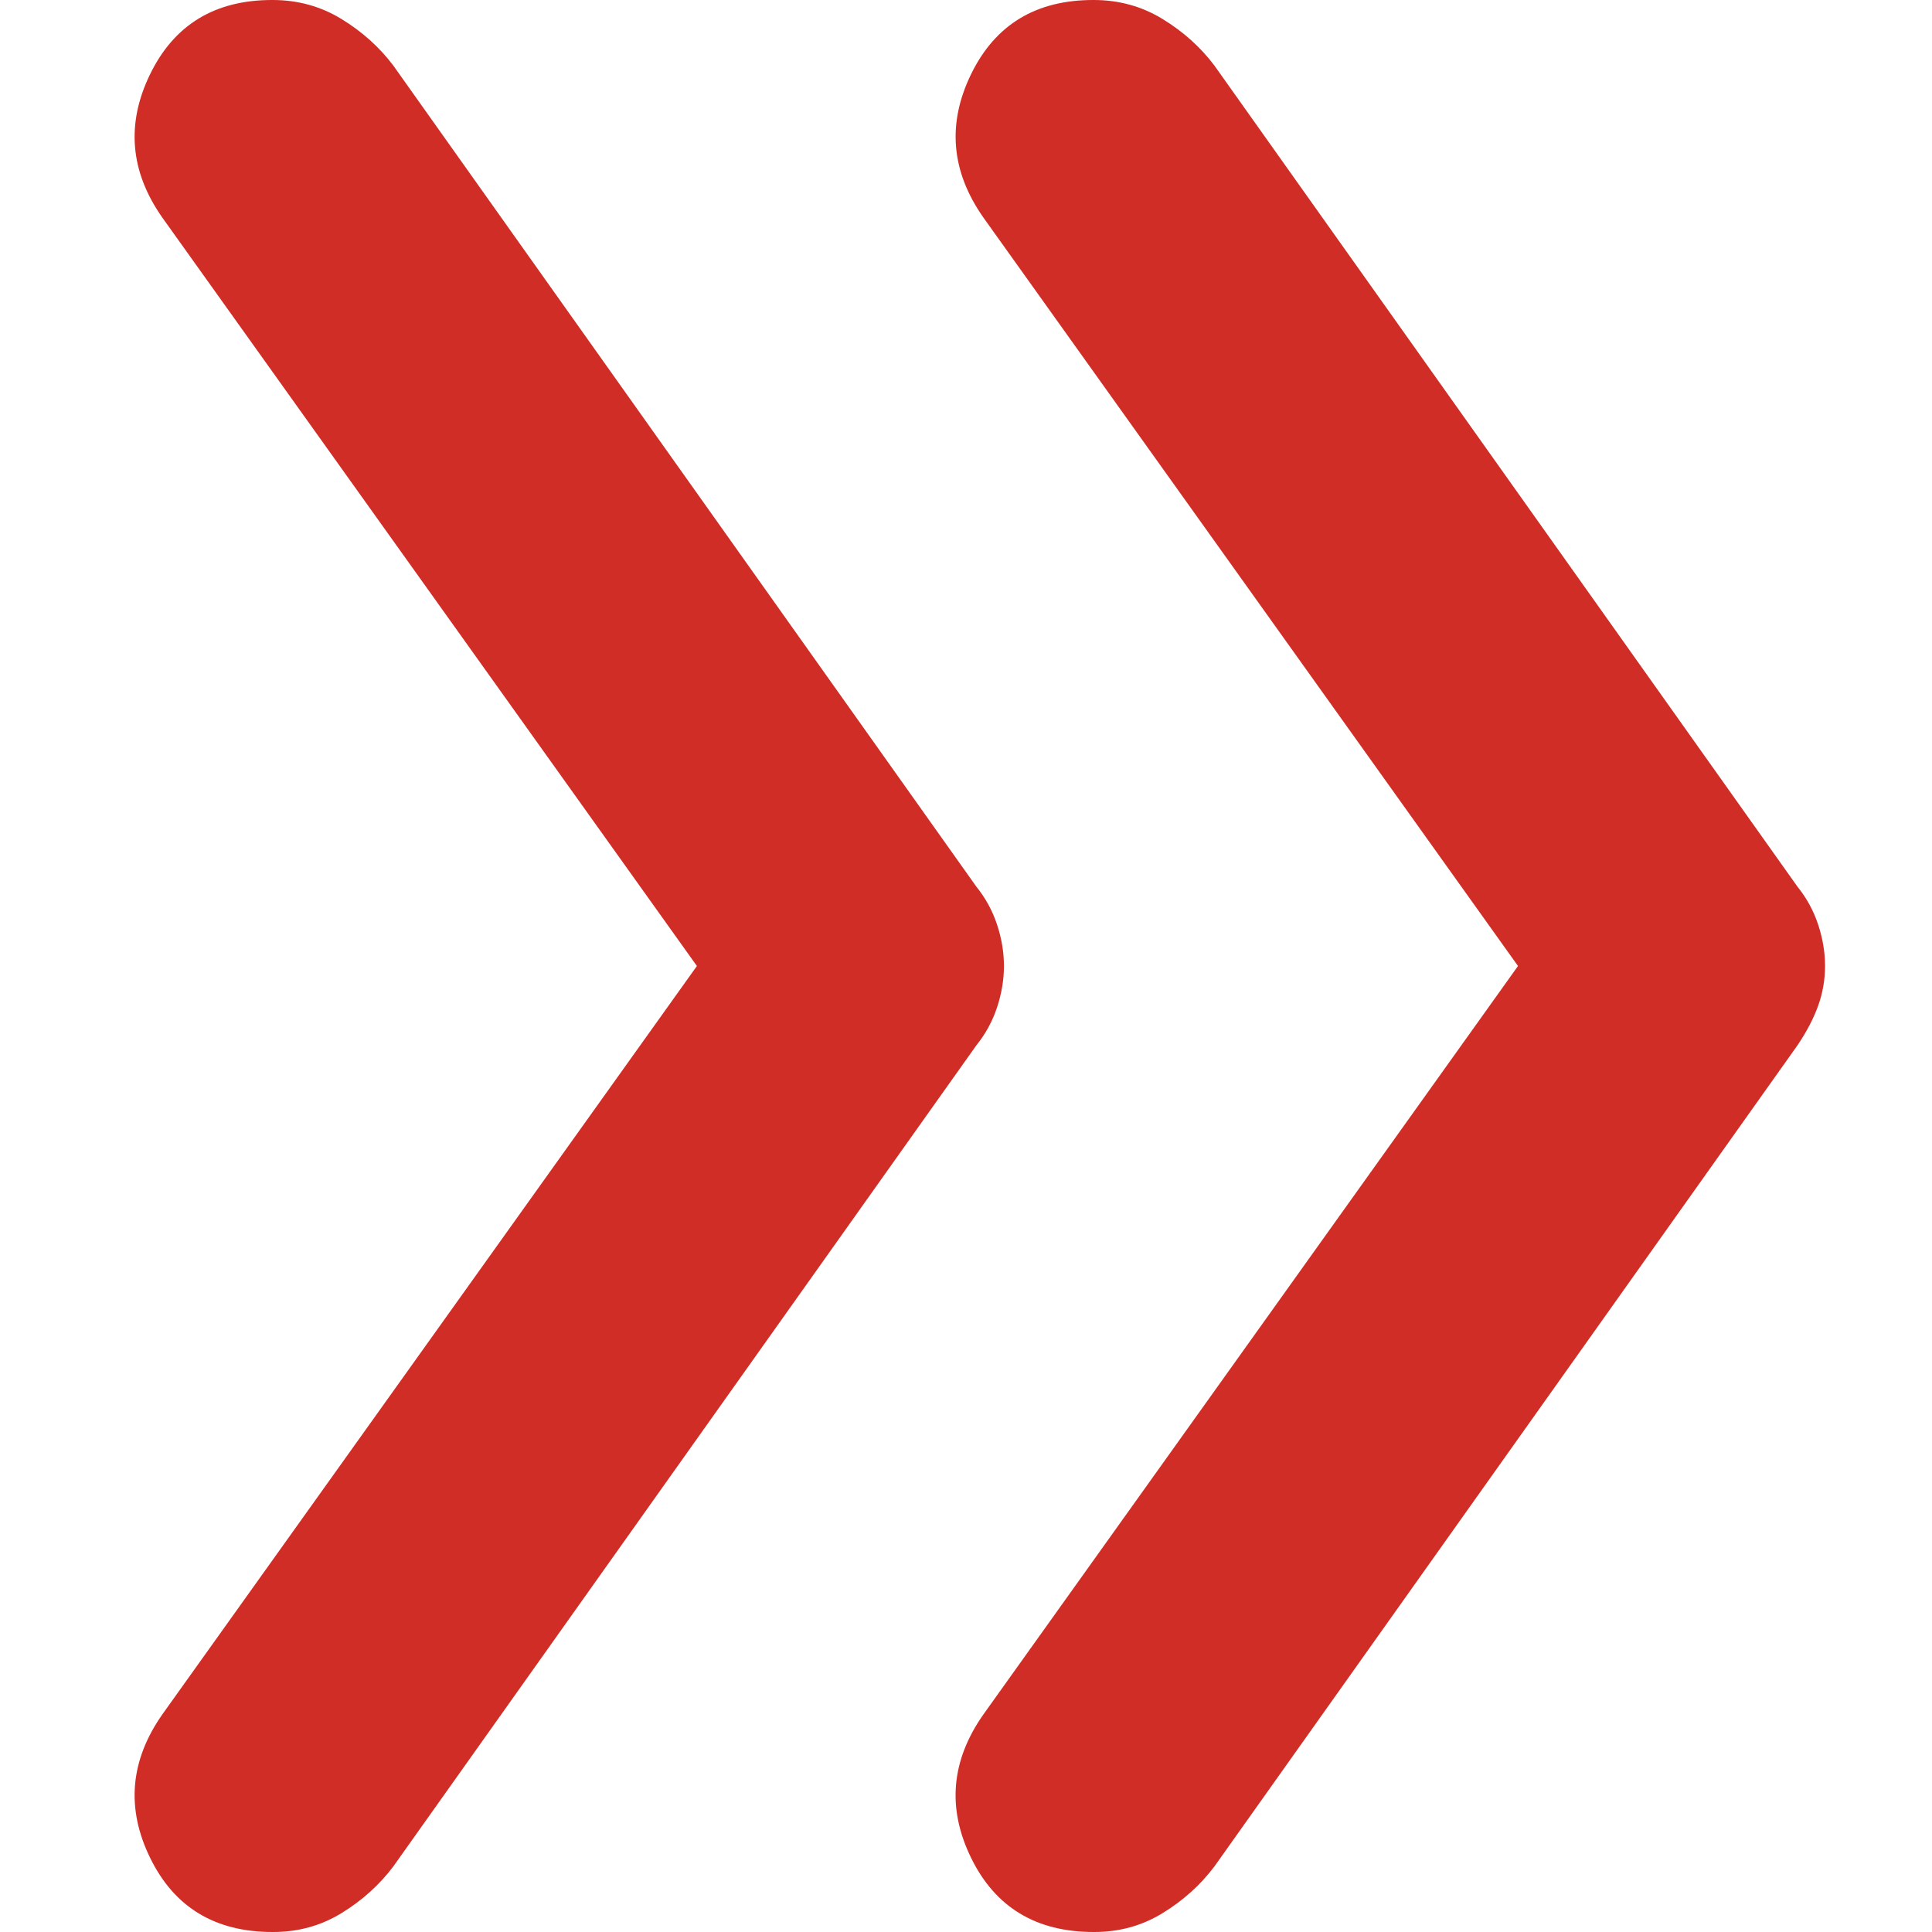 <?xml version="1.0" encoding="UTF-8"?> <svg xmlns="http://www.w3.org/2000/svg" width="14" height="14" viewBox="0 0 14 14" fill="none"><path d="M7.925 14C7.508 14 7.212 13.821 7.037 13.463C6.862 13.105 6.891 12.759 7.125 12.425L11 7L7.125 1.575C6.892 1.242 6.862 0.896 7.037 0.537C7.212 0.178 7.508 -0.001 7.925 1.85529e-06C8.108 1.85529e-06 8.275 0.046 8.425 0.138C8.575 0.23 8.7 0.342 8.8 0.475L13.025 6.425C13.092 6.508 13.142 6.6 13.175 6.7C13.208 6.8 13.225 6.9 13.225 7C13.225 7.1 13.208 7.196 13.175 7.288C13.142 7.38 13.092 7.476 13.025 7.575L8.8 13.525C8.7 13.658 8.575 13.771 8.425 13.863C8.275 13.955 8.108 14.001 7.925 14ZM1.975 14C1.558 14 1.263 13.821 1.088 13.463C0.913 13.105 0.942 12.759 1.175 12.425L5.05 7L1.175 1.575C0.942 1.242 0.913 0.896 1.088 0.537C1.263 0.178 1.559 -0.001 1.975 1.85529e-06C2.158 1.85529e-06 2.325 0.046 2.475 0.138C2.625 0.23 2.75 0.342 2.85 0.475L7.075 6.425C7.142 6.508 7.192 6.6 7.225 6.7C7.258 6.8 7.275 6.9 7.275 7C7.275 7.1 7.258 7.2 7.225 7.3C7.192 7.4 7.142 7.492 7.075 7.575L2.85 13.525C2.75 13.658 2.625 13.771 2.475 13.863C2.325 13.955 2.158 14.001 1.975 14Z" fill="#D12D27"></path></svg> 